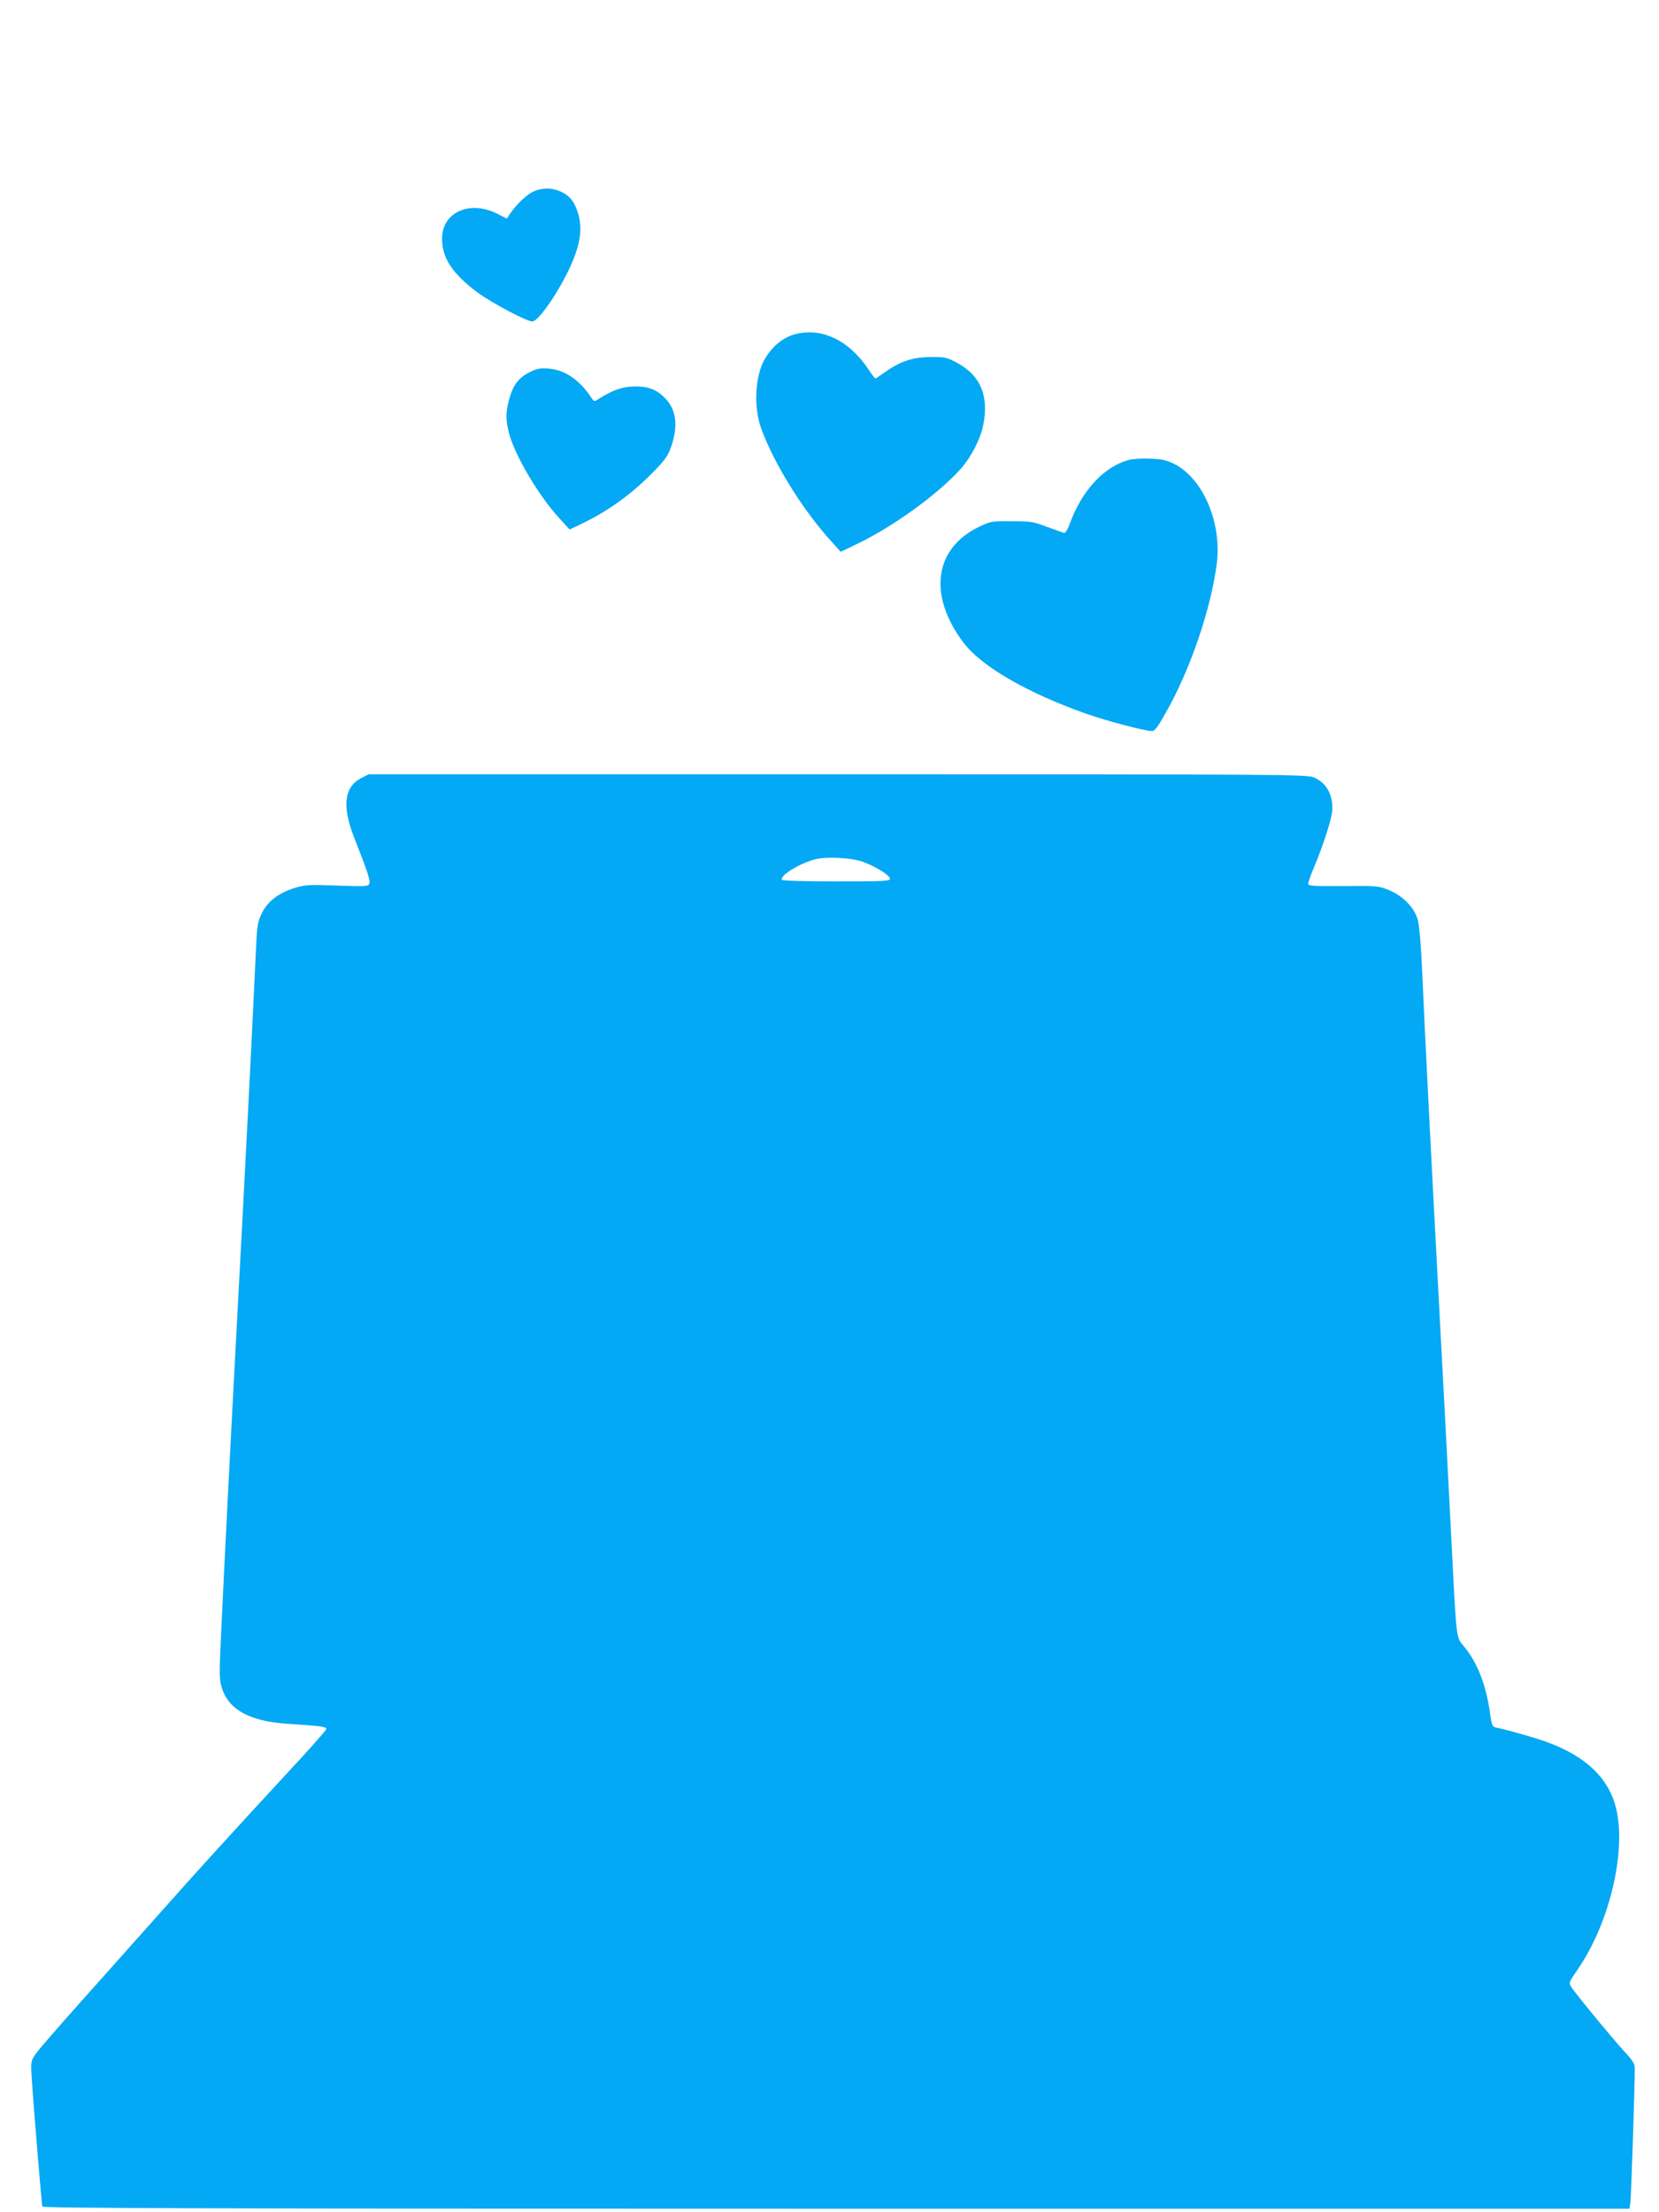 <?xml version="1.0" standalone="no"?>
<!DOCTYPE svg PUBLIC "-//W3C//DTD SVG 20010904//EN"
 "http://www.w3.org/TR/2001/REC-SVG-20010904/DTD/svg10.dtd">
<svg version="1.0" xmlns="http://www.w3.org/2000/svg"
 width="960pt" height="1280pt" viewBox="0 0 960 1280"
 preserveAspectRatio="xMidYMid meet">
<g transform="translate(0,1280) scale(0.1,-0.1)"
fill="#03a9f4" stroke="none">
<path d="M3085 11691 c-38 -17 -102 -79 -136 -131 l-16 -25 -55 28 c-160 81
-320 9 -320 -144 0 -112 59 -202 205 -311 81 -60 285 -168 317 -168 39 0 174
202 236 354 44 109 53 188 30 268 -20 69 -48 105 -100 129 -52 24 -110 24
-161 0z"/>
<path d="M4590 10863 c-83 -25 -161 -107 -190 -199 -34 -105 -31 -244 5 -344
76 -207 241 -472 407 -654 l53 -59 105 51 c197 95 451 278 582 421 63 68 120
175 137 259 35 170 -14 289 -151 363 -59 31 -69 34 -153 33 -102 0 -178 -25
-266 -89 -27 -19 -51 -35 -54 -35 -2 0 -22 26 -43 58 -115 169 -277 242 -432
195z"/>
<path d="M3062 10645 c-63 -32 -95 -76 -117 -160 -19 -75 -19 -115 0 -190 34
-130 172 -364 292 -494 l59 -65 85 41 c135 66 266 159 375 268 85 84 105 110
124 160 44 119 36 214 -22 281 -50 56 -101 79 -183 78 -70 0 -128 -20 -209
-71 -28 -18 -28 -18 -45 7 -66 101 -153 160 -244 167 -53 4 -70 1 -115 -22z"/>
<path d="M6537 10140 c-147 -37 -277 -177 -348 -374 -10 -29 -24 -50 -31 -49
-7 1 -51 17 -98 34 -78 30 -95 33 -205 33 -115 1 -123 0 -187 -31 -262 -124
-300 -396 -93 -671 104 -138 369 -291 711 -412 120 -42 340 -100 380 -100 16
0 34 24 81 108 141 248 260 598 294 860 30 239 -80 496 -249 579 -43 21 -72
27 -136 29 -45 2 -98 -1 -119 -6z"/>
<path d="M2090 8298 c-98 -51 -112 -162 -41 -343 79 -201 95 -250 88 -268 -6
-16 -21 -17 -185 -11 -165 6 -184 5 -248 -14 -94 -30 -155 -77 -189 -146 -25
-52 -28 -68 -36 -253 -20 -443 -62 -1259 -99 -1948 -41 -763 -81 -1541 -101
-1976 -11 -236 -10 -261 6 -309 41 -125 164 -190 380 -204 196 -13 226 -17
223 -31 -2 -8 -102 -121 -224 -252 -307 -332 -517 -562 -744 -818 -108 -121
-304 -341 -435 -488 -132 -147 -255 -289 -274 -315 -33 -47 -33 -47 -28 -137
10 -163 58 -740 62 -752 3 -10 931 -13 4594 -13 l4590 0 5 32 c5 27 26 681 26
783 0 23 -14 45 -55 89 -62 66 -292 345 -314 381 -14 22 -11 28 38 99 180 261
280 666 226 919 -39 183 -175 316 -411 400 -63 23 -211 65 -285 81 -24 5 -27
11 -38 91 -22 157 -73 287 -149 378 -48 59 -43 17 -77 687 -14 278 -43 836
-65 1240 -45 839 -84 1599 -100 1970 -7 163 -17 274 -26 309 -20 70 -87 139
-170 172 -56 23 -69 24 -261 22 -170 -1 -203 1 -203 13 0 8 12 43 26 77 63
148 114 309 114 358 0 87 -36 148 -105 180 -38 18 -142 19 -2755 19 l-2716 0
-44 -22z m2910 -487 c74 -28 150 -77 150 -96 0 -13 -39 -15 -309 -15 -183 0
-312 4 -316 9 -14 23 92 90 184 117 68 20 222 12 291 -15z"/>
</g>
</svg>
